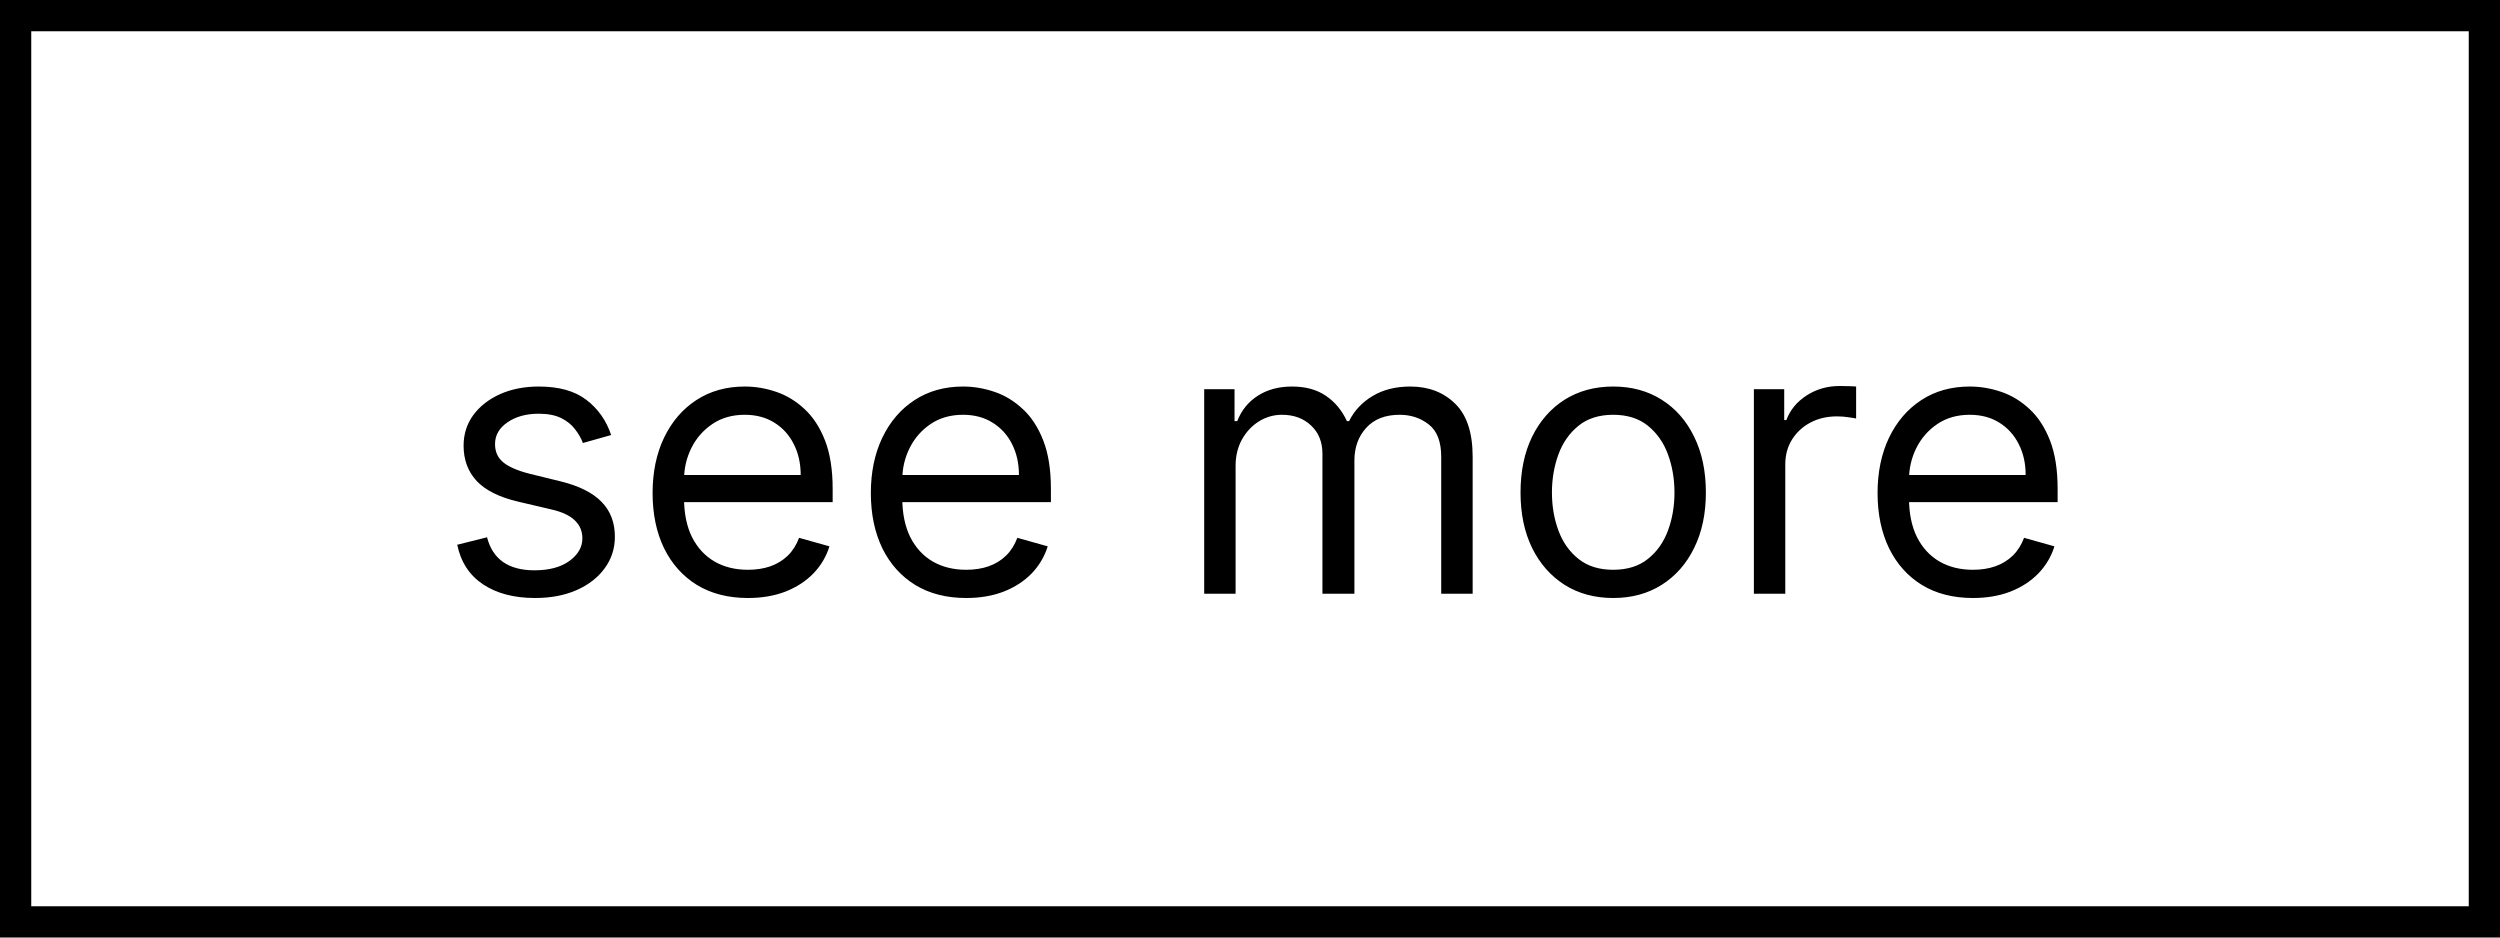 <svg width="80" height="30" viewBox="0 0 80 30" fill="none" xmlns="http://www.w3.org/2000/svg">
<rect x="0.5" y="0.5" width="79" height="29" stroke="black"/>
<path d="M19.557 13.921L18.653 14.176C18.597 14.026 18.513 13.879 18.402 13.737C18.294 13.592 18.146 13.473 17.959 13.379C17.771 13.286 17.531 13.239 17.239 13.239C16.838 13.239 16.504 13.331 16.237 13.516C15.973 13.697 15.841 13.929 15.841 14.21C15.841 14.46 15.932 14.658 16.114 14.803C16.296 14.947 16.579 15.068 16.966 15.165L17.938 15.403C18.523 15.546 18.959 15.763 19.246 16.055C19.533 16.345 19.676 16.719 19.676 17.176C19.676 17.551 19.568 17.886 19.352 18.182C19.139 18.477 18.841 18.71 18.457 18.881C18.074 19.051 17.628 19.136 17.119 19.136C16.452 19.136 15.899 18.991 15.462 18.702C15.024 18.412 14.747 17.989 14.631 17.432L15.585 17.193C15.676 17.546 15.848 17.81 16.101 17.986C16.357 18.162 16.69 18.25 17.102 18.25C17.571 18.25 17.943 18.151 18.219 17.952C18.497 17.75 18.636 17.509 18.636 17.227C18.636 17 18.557 16.81 18.398 16.656C18.239 16.5 17.994 16.384 17.665 16.307L16.574 16.051C15.974 15.909 15.534 15.689 15.253 15.391C14.974 15.089 14.835 14.713 14.835 14.261C14.835 13.892 14.939 13.565 15.146 13.281C15.357 12.997 15.642 12.774 16.003 12.612C16.366 12.45 16.778 12.369 17.239 12.369C17.886 12.369 18.395 12.511 18.764 12.796C19.136 13.079 19.401 13.454 19.557 13.921ZM23.934 19.136C23.304 19.136 22.76 18.997 22.302 18.719C21.848 18.438 21.497 18.046 21.25 17.543C21.005 17.037 20.883 16.449 20.883 15.778C20.883 15.108 21.005 14.517 21.25 14.006C21.497 13.492 21.841 13.091 22.281 12.804C22.724 12.514 23.241 12.369 23.832 12.369C24.173 12.369 24.51 12.426 24.842 12.54C25.174 12.653 25.477 12.838 25.75 13.094C26.022 13.347 26.24 13.682 26.402 14.099C26.564 14.517 26.645 15.031 26.645 15.642V16.068H21.599V15.199H25.622C25.622 14.829 25.548 14.5 25.4 14.21C25.255 13.921 25.048 13.692 24.778 13.524C24.511 13.357 24.196 13.273 23.832 13.273C23.431 13.273 23.085 13.372 22.792 13.571C22.503 13.767 22.279 14.023 22.123 14.338C21.967 14.653 21.889 14.992 21.889 15.352V15.932C21.889 16.426 21.974 16.845 22.145 17.189C22.318 17.53 22.558 17.79 22.865 17.969C23.172 18.145 23.528 18.233 23.934 18.233C24.198 18.233 24.437 18.196 24.65 18.122C24.866 18.046 25.052 17.932 25.209 17.781C25.365 17.628 25.485 17.438 25.571 17.21L26.542 17.483C26.44 17.812 26.268 18.102 26.027 18.352C25.785 18.599 25.487 18.793 25.132 18.932C24.777 19.068 24.378 19.136 23.934 19.136ZM30.919 19.136C30.288 19.136 29.744 18.997 29.287 18.719C28.832 18.438 28.481 18.046 28.234 17.543C27.99 17.037 27.867 16.449 27.867 15.778C27.867 15.108 27.99 14.517 28.234 14.006C28.481 13.492 28.825 13.091 29.265 12.804C29.709 12.514 30.226 12.369 30.816 12.369C31.157 12.369 31.494 12.426 31.826 12.54C32.159 12.653 32.461 12.838 32.734 13.094C33.007 13.347 33.224 13.682 33.386 14.099C33.548 14.517 33.629 15.031 33.629 15.642V16.068H28.584V15.199H32.606C32.606 14.829 32.532 14.5 32.385 14.21C32.24 13.921 32.032 13.692 31.762 13.524C31.495 13.357 31.18 13.273 30.816 13.273C30.416 13.273 30.069 13.372 29.777 13.571C29.487 13.767 29.264 14.023 29.108 14.338C28.951 14.653 28.873 14.992 28.873 15.352V15.932C28.873 16.426 28.959 16.845 29.129 17.189C29.302 17.53 29.542 17.79 29.849 17.969C30.156 18.145 30.512 18.233 30.919 18.233C31.183 18.233 31.422 18.196 31.635 18.122C31.851 18.046 32.037 17.932 32.193 17.781C32.349 17.628 32.47 17.438 32.555 17.21L33.527 17.483C33.424 17.812 33.252 18.102 33.011 18.352C32.77 18.599 32.471 18.793 32.116 18.932C31.761 19.068 31.362 19.136 30.919 19.136ZM38.534 19V12.454H39.505V13.477H39.591C39.727 13.128 39.947 12.857 40.251 12.663C40.555 12.467 40.92 12.369 41.346 12.369C41.778 12.369 42.137 12.467 42.424 12.663C42.714 12.857 42.94 13.128 43.102 13.477H43.17C43.338 13.139 43.589 12.871 43.924 12.672C44.26 12.47 44.662 12.369 45.13 12.369C45.716 12.369 46.194 12.553 46.566 12.919C46.939 13.283 47.125 13.849 47.125 14.619V19H46.119V14.619C46.119 14.136 45.987 13.791 45.723 13.584C45.459 13.376 45.147 13.273 44.789 13.273C44.329 13.273 43.973 13.412 43.72 13.69C43.467 13.966 43.341 14.315 43.341 14.739V19H42.318V14.517C42.318 14.145 42.197 13.845 41.956 13.618C41.714 13.388 41.403 13.273 41.022 13.273C40.761 13.273 40.517 13.342 40.289 13.482C40.065 13.621 39.883 13.814 39.744 14.061C39.608 14.305 39.539 14.588 39.539 14.909V19H38.534ZM51.623 19.136C51.032 19.136 50.513 18.996 50.067 18.715C49.624 18.433 49.277 18.04 49.027 17.534C48.78 17.028 48.657 16.438 48.657 15.761C48.657 15.079 48.78 14.484 49.027 13.976C49.277 13.467 49.624 13.072 50.067 12.791C50.513 12.51 51.032 12.369 51.623 12.369C52.213 12.369 52.73 12.51 53.174 12.791C53.62 13.072 53.966 13.467 54.213 13.976C54.463 14.484 54.588 15.079 54.588 15.761C54.588 16.438 54.463 17.028 54.213 17.534C53.966 18.04 53.62 18.433 53.174 18.715C52.73 18.996 52.213 19.136 51.623 19.136ZM51.623 18.233C52.071 18.233 52.441 18.118 52.73 17.888C53.02 17.658 53.235 17.355 53.374 16.98C53.513 16.605 53.583 16.199 53.583 15.761C53.583 15.324 53.513 14.916 53.374 14.538C53.235 14.161 53.02 13.855 52.73 13.622C52.441 13.389 52.071 13.273 51.623 13.273C51.174 13.273 50.804 13.389 50.515 13.622C50.225 13.855 50.01 14.161 49.871 14.538C49.732 14.916 49.662 15.324 49.662 15.761C49.662 16.199 49.732 16.605 49.871 16.98C50.01 17.355 50.225 17.658 50.515 17.888C50.804 18.118 51.174 18.233 51.623 18.233ZM56.124 19V12.454H57.095V13.443H57.163C57.283 13.119 57.499 12.857 57.811 12.655C58.124 12.453 58.476 12.352 58.868 12.352C58.942 12.352 59.034 12.354 59.145 12.357C59.256 12.359 59.34 12.364 59.396 12.369V13.392C59.362 13.383 59.284 13.371 59.162 13.354C59.043 13.334 58.916 13.324 58.783 13.324C58.465 13.324 58.18 13.391 57.93 13.524C57.683 13.655 57.487 13.837 57.342 14.07C57.2 14.3 57.129 14.562 57.129 14.858V19H56.124ZM63.133 19.136C62.503 19.136 61.959 18.997 61.501 18.719C61.047 18.438 60.696 18.046 60.449 17.543C60.205 17.037 60.082 16.449 60.082 15.778C60.082 15.108 60.205 14.517 60.449 14.006C60.696 13.492 61.04 13.091 61.48 12.804C61.923 12.514 62.44 12.369 63.031 12.369C63.372 12.369 63.709 12.426 64.041 12.54C64.374 12.653 64.676 12.838 64.949 13.094C65.222 13.347 65.439 13.682 65.601 14.099C65.763 14.517 65.844 15.031 65.844 15.642V16.068H60.798V15.199H64.821C64.821 14.829 64.747 14.5 64.599 14.21C64.454 13.921 64.247 13.692 63.977 13.524C63.71 13.357 63.395 13.273 63.031 13.273C62.631 13.273 62.284 13.372 61.992 13.571C61.702 13.767 61.479 14.023 61.322 14.338C61.166 14.653 61.088 14.992 61.088 15.352V15.932C61.088 16.426 61.173 16.845 61.344 17.189C61.517 17.53 61.757 17.79 62.064 17.969C62.371 18.145 62.727 18.233 63.133 18.233C63.398 18.233 63.636 18.196 63.849 18.122C64.065 18.046 64.251 17.932 64.408 17.781C64.564 17.628 64.685 17.438 64.77 17.21L65.742 17.483C65.639 17.812 65.467 18.102 65.226 18.352C64.984 18.599 64.686 18.793 64.331 18.932C63.976 19.068 63.577 19.136 63.133 19.136Z" fill="black"/>
</svg>
